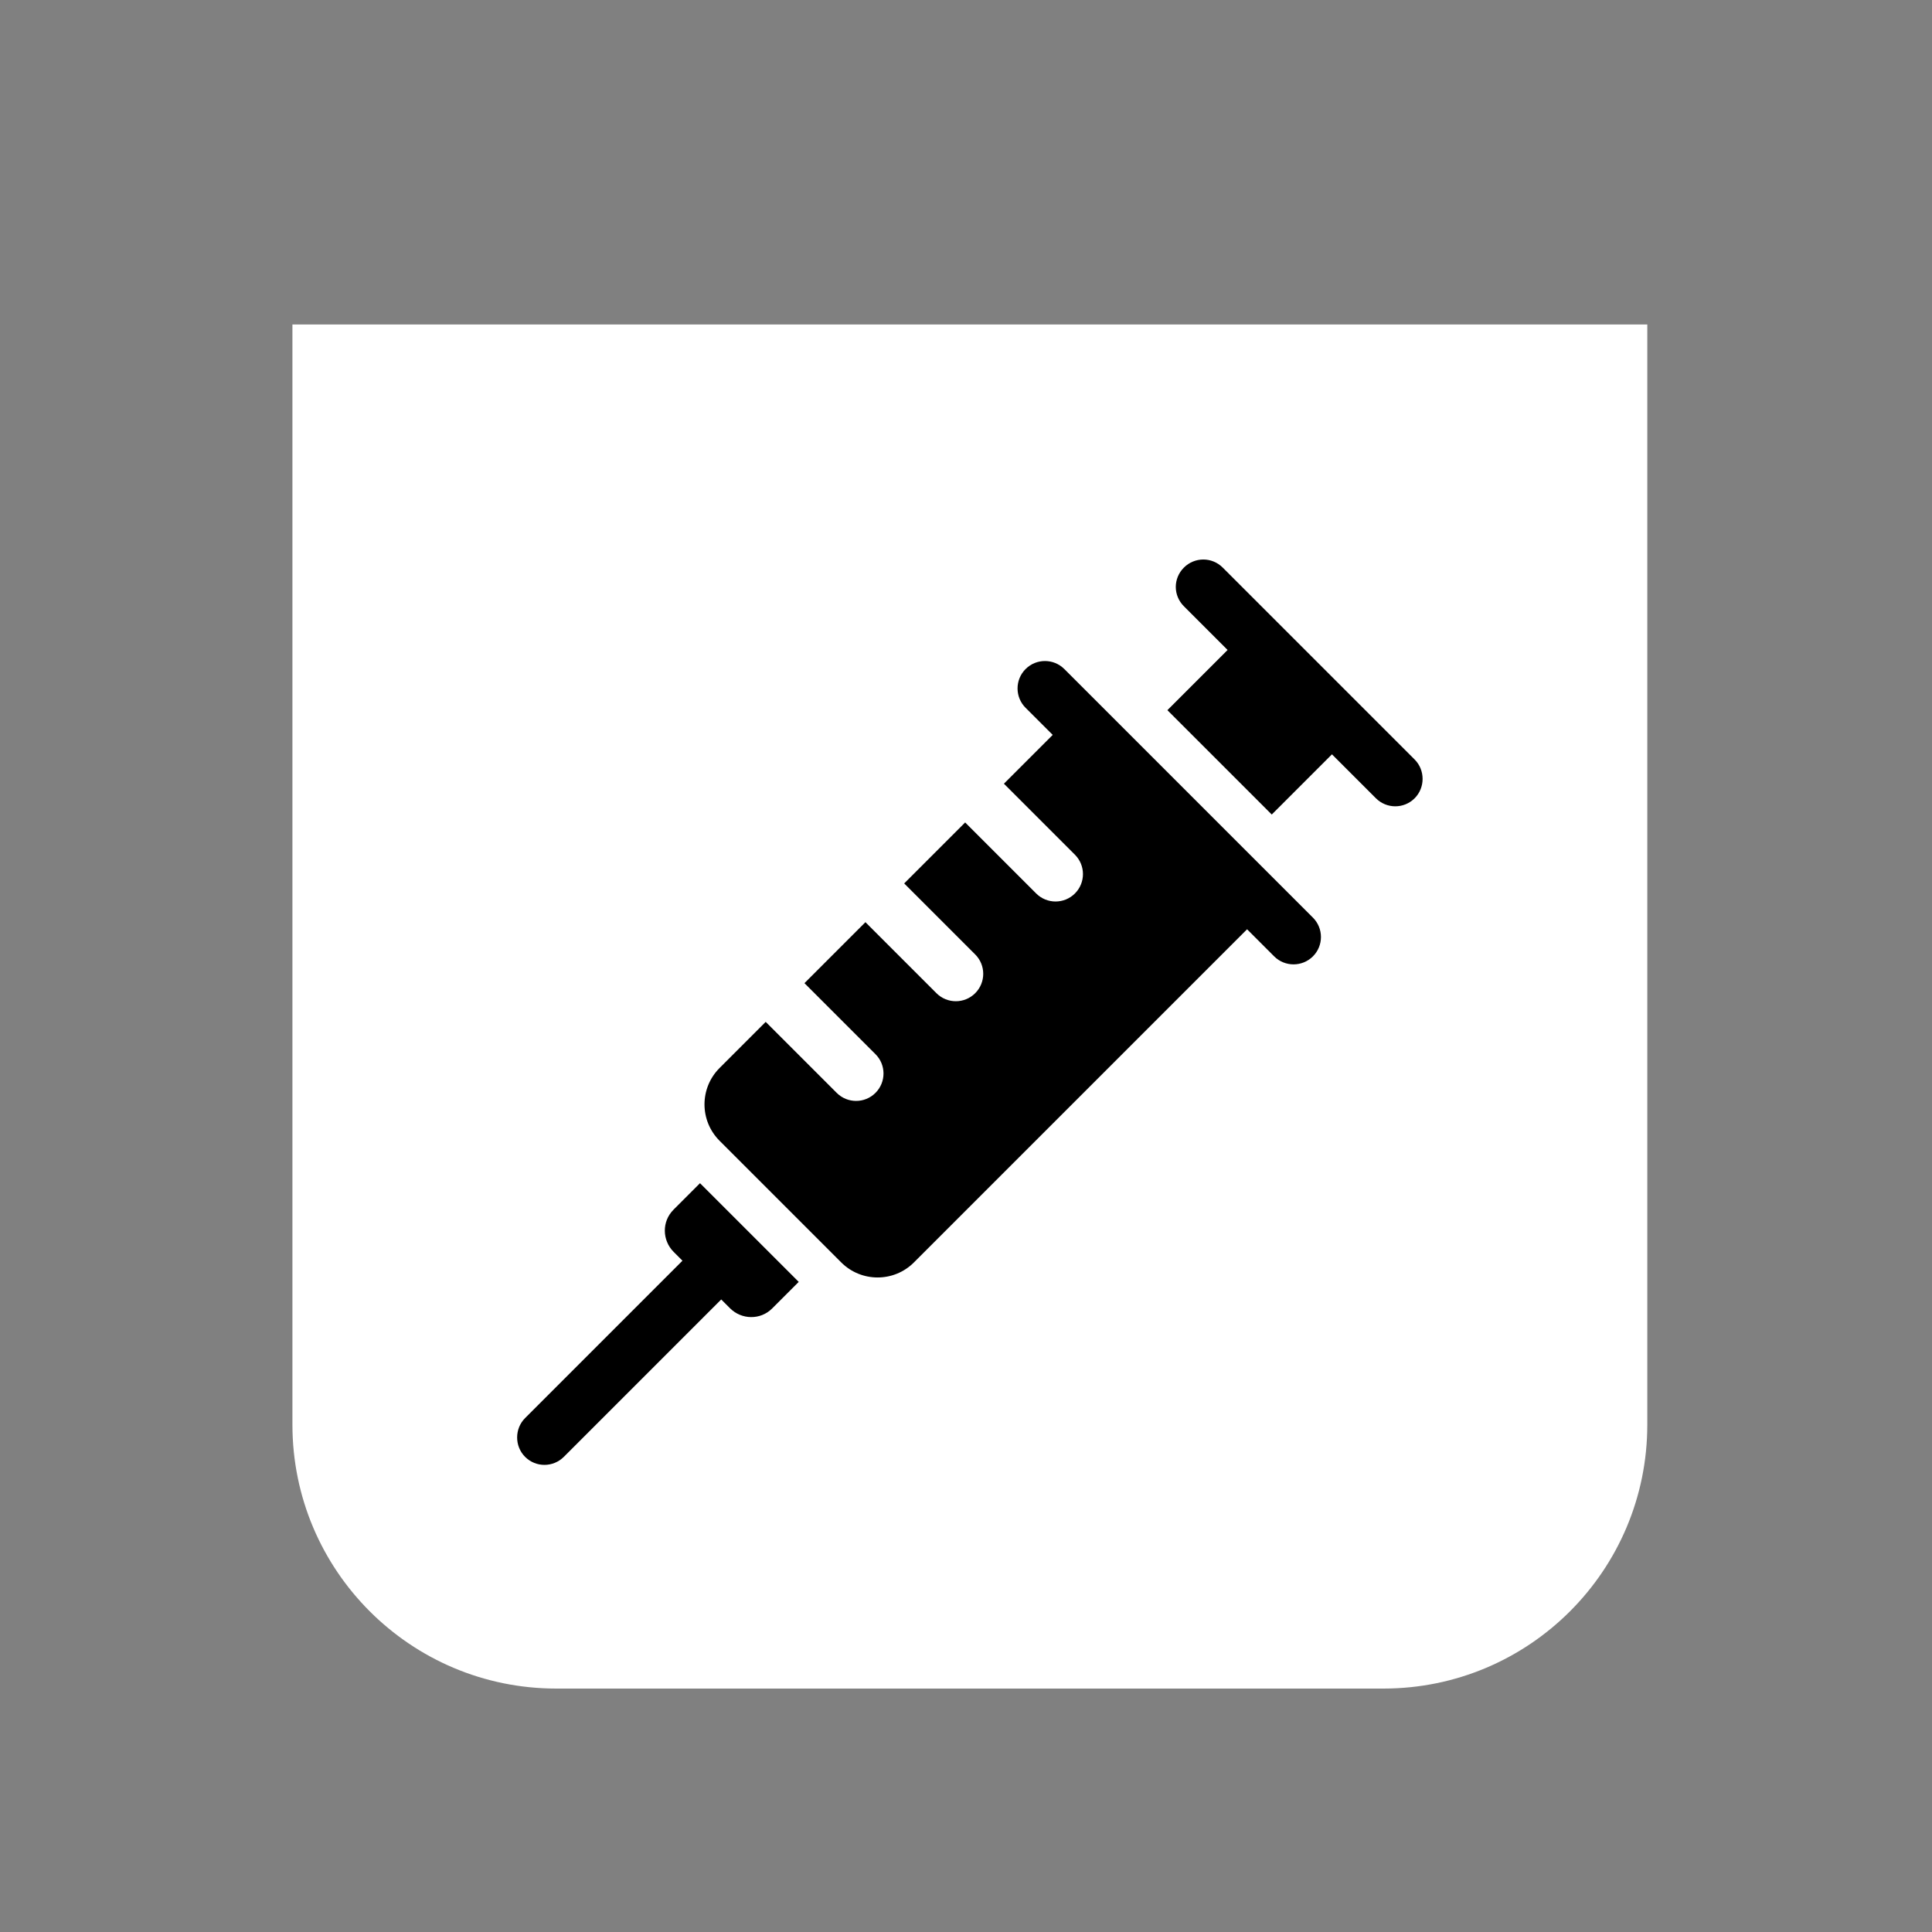 <?xml version="1.0" encoding="UTF-8"?>
<svg id="Ebene_2" data-name="Ebene 2" xmlns="http://www.w3.org/2000/svg" width="500" height="500" viewBox="0 0 500 500">
  <rect x="0" y="0" width="500" height="500" fill="#808080" stroke="none"/>
  <defs>
    <style>
      .cls-1, .cls-2 {
        stroke-width: 0px;
      }

      .cls-2 {
        fill: #fff;
      }
    </style>
  </defs>
  <g id="NewGroupe32">
    <g id="NewGroup0-7">
      <path class="cls-2" d="m75.68,368.71c0,37.72,30.57,68.29,68.29,68.29h214.06c37.72,0,68.29-30.57,68.29-68.29V83.97H75.68v284.74h0Z"/>
    </g>
  </g>
  <g>
    <path class="cls-1" d="m174.28,313.1c-3.01,3.01-2.94,7.89.07,10.9l2.27,2.27-40.73,40.73c-2.74,2.74-2.74,7.29,0,10.03,2.81,2.81,7.29,2.74,10.03,0l40.73-40.73,2.27,2.27c3.01,3.01,7.89,3.08,10.9.07l6.89-6.89-25.55-25.54-6.89,6.89Z"/>
    <path class="cls-1" d="m275.45,173.15c-2.77-2.77-7.26-2.77-10.03,0-2.77,2.77-2.77,7.26,0,10.03l7.02,7.01-12.63,12.63,18.38,18.38c2.77,2.77,2.77,7.26,0,10.03-2.77,2.77-7.26,2.77-10.03,0l-18.38-18.38-15.78,15.78,18.38,18.38c2.77,2.77,2.77,7.26,0,10.03-2.77,2.77-7.26,2.77-10.03,0l-18.38-18.38-15.78,15.78,18.38,18.38c2.77,2.76,2.77,7.25,0,10.02-2.77,2.77-7.26,2.77-10.03,0l-18.38-18.38-11.94,11.94c-5.2,5.2-5.2,13.63,0,18.83l31.48,31.48c5.2,5.2,13.64,5.2,18.83,0l86.21-86.21,7.01,7.01c2.77,2.76,7.26,2.76,10.03,0,2.77-2.76,2.77-7.26,0-10.03l-64.33-64.33Z"/>
    <path class="cls-1" d="m366.11,196.56l-49.68-49.68c-2.81-2.8-7.28-2.74-10.03,0-2.81,2.81-2.81,7.22,0,10.03l11.3,11.3-15.58,15.58,27.01,27.01,15.58-15.58,11.37,11.37c2.74,2.74,7.22,2.81,10.03,0,2.74-2.74,2.74-7.29,0-10.03Z"/>
  </g>
</svg>